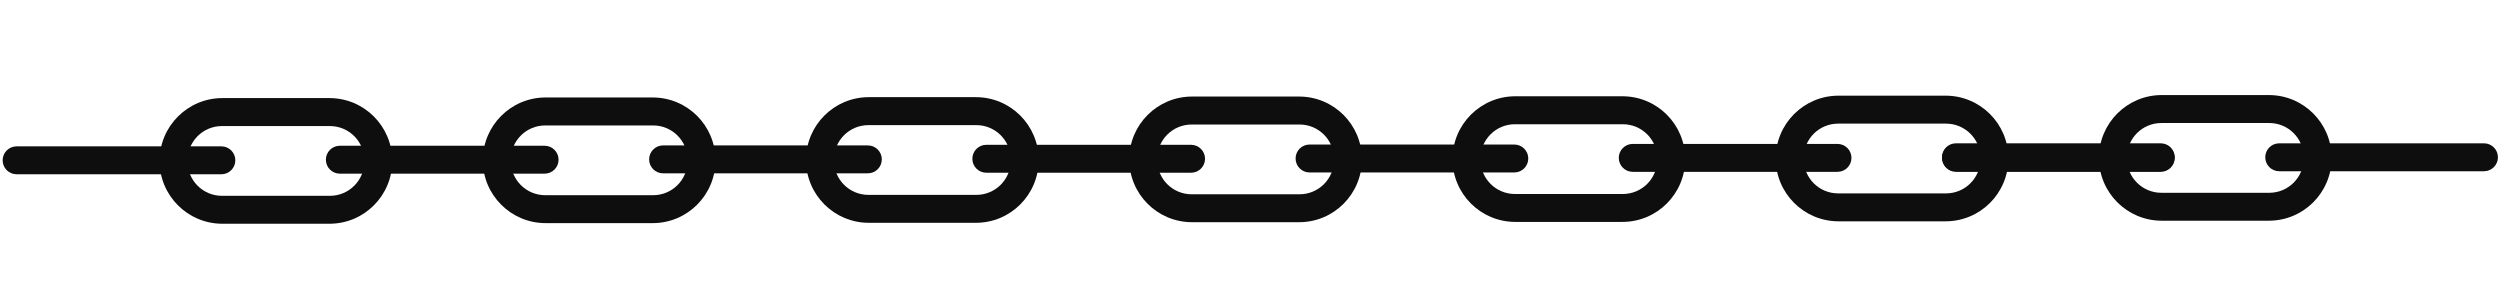 <?xml version="1.0" encoding="UTF-8"?>
<svg xmlns="http://www.w3.org/2000/svg" width="419" height="50" viewBox="0 0 419 50" fill="none">
  <path d="M362.139 24.12L327.82 24.12C326.528 24.12 325.48 25.168 325.48 26.46C325.48 27.752 326.528 28.8 327.82 28.8H362.139C363.431 28.8 364.479 27.752 364.479 26.46C364.479 25.168 363.431 24.12 362.139 24.12Z" fill="#0E0E0E"></path>
  <path d="M307.965 24.12L273.647 24.12C272.354 24.12 271.307 25.168 271.307 26.46C271.307 27.752 272.354 28.8 273.647 28.8H307.965C309.257 28.8 310.305 27.752 310.305 26.46C310.305 25.168 309.257 24.12 307.965 24.12Z" fill="#0E0E0E"></path>
  <path d="M326.078 16.033H308.139C302.32 16.033 297.609 20.744 297.609 26.562C297.609 32.381 302.32 37.092 308.139 37.092H326.078C331.897 37.092 336.607 32.381 336.607 26.562C336.607 20.744 331.897 16.033 326.078 16.033ZM331.928 26.64C331.928 29.831 329.346 32.412 326.156 32.412H308.069C304.879 32.412 302.297 29.831 302.297 26.64V26.492C302.297 23.302 304.879 20.721 308.069 20.721H326.156C329.346 20.721 331.928 23.302 331.928 26.492V26.64Z" fill="#0E0E0E"></path>
  <path d="M253.799 24.224L219.481 24.224C218.188 24.224 217.141 25.272 217.141 26.564C217.141 27.856 218.188 28.904 219.481 28.904H253.799C255.091 28.904 256.139 27.856 256.139 26.564C256.139 25.272 255.091 24.224 253.799 24.224Z" fill="#0E0E0E"></path>
  <path d="M271.91 16.134H253.971C248.152 16.134 243.441 20.845 243.441 26.664C243.441 32.482 248.152 37.193 253.971 37.193H271.91C277.729 37.193 282.44 32.482 282.44 26.664C282.44 20.845 277.729 16.134 271.91 16.134ZM277.76 26.742C277.76 29.932 275.178 32.513 271.988 32.513H253.901C250.711 32.513 248.129 29.932 248.129 26.742V26.593C248.129 23.403 250.711 20.822 253.901 20.822H271.988C275.178 20.822 277.76 23.403 277.76 26.593V26.742Z" fill="#0E0E0E"></path>
  <path d="M199.625 24.269L165.307 24.269C164.014 24.269 162.967 25.317 162.967 26.609C162.967 27.901 164.014 28.949 165.307 28.949H199.625C200.917 28.949 201.965 27.901 201.965 26.609C201.965 25.317 200.917 24.269 199.625 24.269Z" fill="#0E0E0E"></path>
  <path d="M217.728 16.182H199.789C193.971 16.182 189.26 20.893 189.26 26.711C189.26 32.53 193.971 37.241 199.789 37.241H217.728C223.547 37.241 228.258 32.53 228.258 26.711C228.258 20.893 223.547 16.182 217.728 16.182ZM223.578 26.789C223.578 29.979 220.996 32.561 217.806 32.561H199.719C196.529 32.561 193.947 29.979 193.947 26.789V26.641C193.947 23.451 196.529 20.869 199.719 20.869H217.806C220.996 20.869 223.578 23.451 223.578 26.641V26.789Z" fill="#0E0E0E"></path>
  <path d="M145.451 24.37L111.133 24.37C109.841 24.37 108.793 25.418 108.793 26.71C108.793 28.003 109.841 29.05 111.133 29.05H145.451C146.743 29.05 147.791 28.003 147.791 26.71C147.791 25.418 146.743 24.37 145.451 24.37Z" fill="#0E0E0E"></path>
  <path d="M163.555 16.283H145.615C139.797 16.283 135.086 20.994 135.086 26.812C135.086 32.631 139.797 37.342 145.615 37.342H163.555C169.373 37.342 174.084 32.631 174.084 26.812C174.084 20.994 169.373 16.283 163.555 16.283ZM169.404 26.89C169.404 30.08 166.823 32.662 163.633 32.662H145.545C142.355 32.662 139.774 30.08 139.774 26.89V26.742C139.774 23.552 142.355 20.971 145.545 20.971H163.633C166.823 20.971 169.404 23.552 169.404 26.742V26.89Z" fill="#0E0E0E"></path>
  <path d="M91.275 24.427L56.957 24.427C55.665 24.427 54.617 25.474 54.617 26.766C54.617 28.059 55.665 29.106 56.957 29.106H91.275C92.568 29.106 93.615 28.059 93.615 26.766C93.615 25.474 92.568 24.427 91.275 24.427Z" fill="#0E0E0E"></path>
  <path d="M109.389 16.336H91.449C85.631 16.336 80.92 21.047 80.92 26.866C80.92 32.684 85.631 37.395 91.449 37.395H109.389C115.207 37.395 119.918 32.684 119.918 26.866C119.918 21.047 115.207 16.336 109.389 16.336ZM115.238 26.944C115.238 30.134 112.657 32.715 109.467 32.715H91.379C88.189 32.715 85.608 30.134 85.608 26.944V26.795C85.608 23.605 88.189 21.024 91.379 21.024H109.467C112.657 21.024 115.238 23.605 115.238 26.795V26.944Z" fill="#0E0E0E"></path>
  <path d="M37.102 24.527L2.783 24.527C1.491 24.527 0.443 25.575 0.443 26.867C0.443 28.16 1.491 29.207 2.783 29.207H37.102C38.394 29.207 39.441 28.16 39.441 26.867C39.441 25.575 38.394 24.527 37.102 24.527Z" fill="#0E0E0E"></path>
  <path d="M55.213 16.44H37.274C31.455 16.44 26.744 21.151 26.744 26.97C26.744 32.788 31.455 37.499 37.274 37.499H55.213C61.031 37.499 65.742 32.788 65.742 26.97C65.742 21.151 61.031 16.44 55.213 16.44ZM61.062 27.048C61.062 30.238 58.481 32.819 55.291 32.819H37.203C34.013 32.819 31.432 30.238 31.432 27.048V26.899C31.432 23.709 34.013 21.128 37.203 21.128H55.291C58.481 21.128 61.062 23.709 61.062 26.899V27.048Z" fill="#0E0E0E"></path>
  <path d="M416.314 24.019L381.996 24.019C380.704 24.019 379.656 25.067 379.656 26.359C379.656 27.651 380.704 28.699 381.996 28.699H416.314C417.607 28.699 418.654 27.651 418.654 26.359C418.654 25.067 417.607 24.019 416.314 24.019Z" fill="#0E0E0E"></path>
  <path d="M362.139 24.019L327.82 24.019C326.528 24.019 325.48 25.067 325.48 26.359C325.48 27.651 326.528 28.699 327.82 28.699H362.139C363.431 28.699 364.479 27.651 364.479 26.359C364.479 25.067 363.431 24.019 362.139 24.019Z" fill="#0E0E0E"></path>
  <path d="M380.252 15.932L362.313 15.932C356.494 15.932 351.783 20.643 351.783 26.461C351.783 32.28 356.494 36.991 362.313 36.991H380.252C386.07 36.991 390.781 32.28 390.781 26.461C390.781 20.643 386.07 15.932 380.252 15.932ZM386.102 26.539C386.102 29.729 383.52 32.311 380.33 32.311H362.243C359.052 32.311 356.471 29.729 356.471 26.539V26.391C356.471 23.201 359.052 20.619 362.243 20.619H380.33C383.52 20.619 386.102 23.201 386.102 26.391V26.539Z" fill="#0E0E0E"></path>
</svg>
